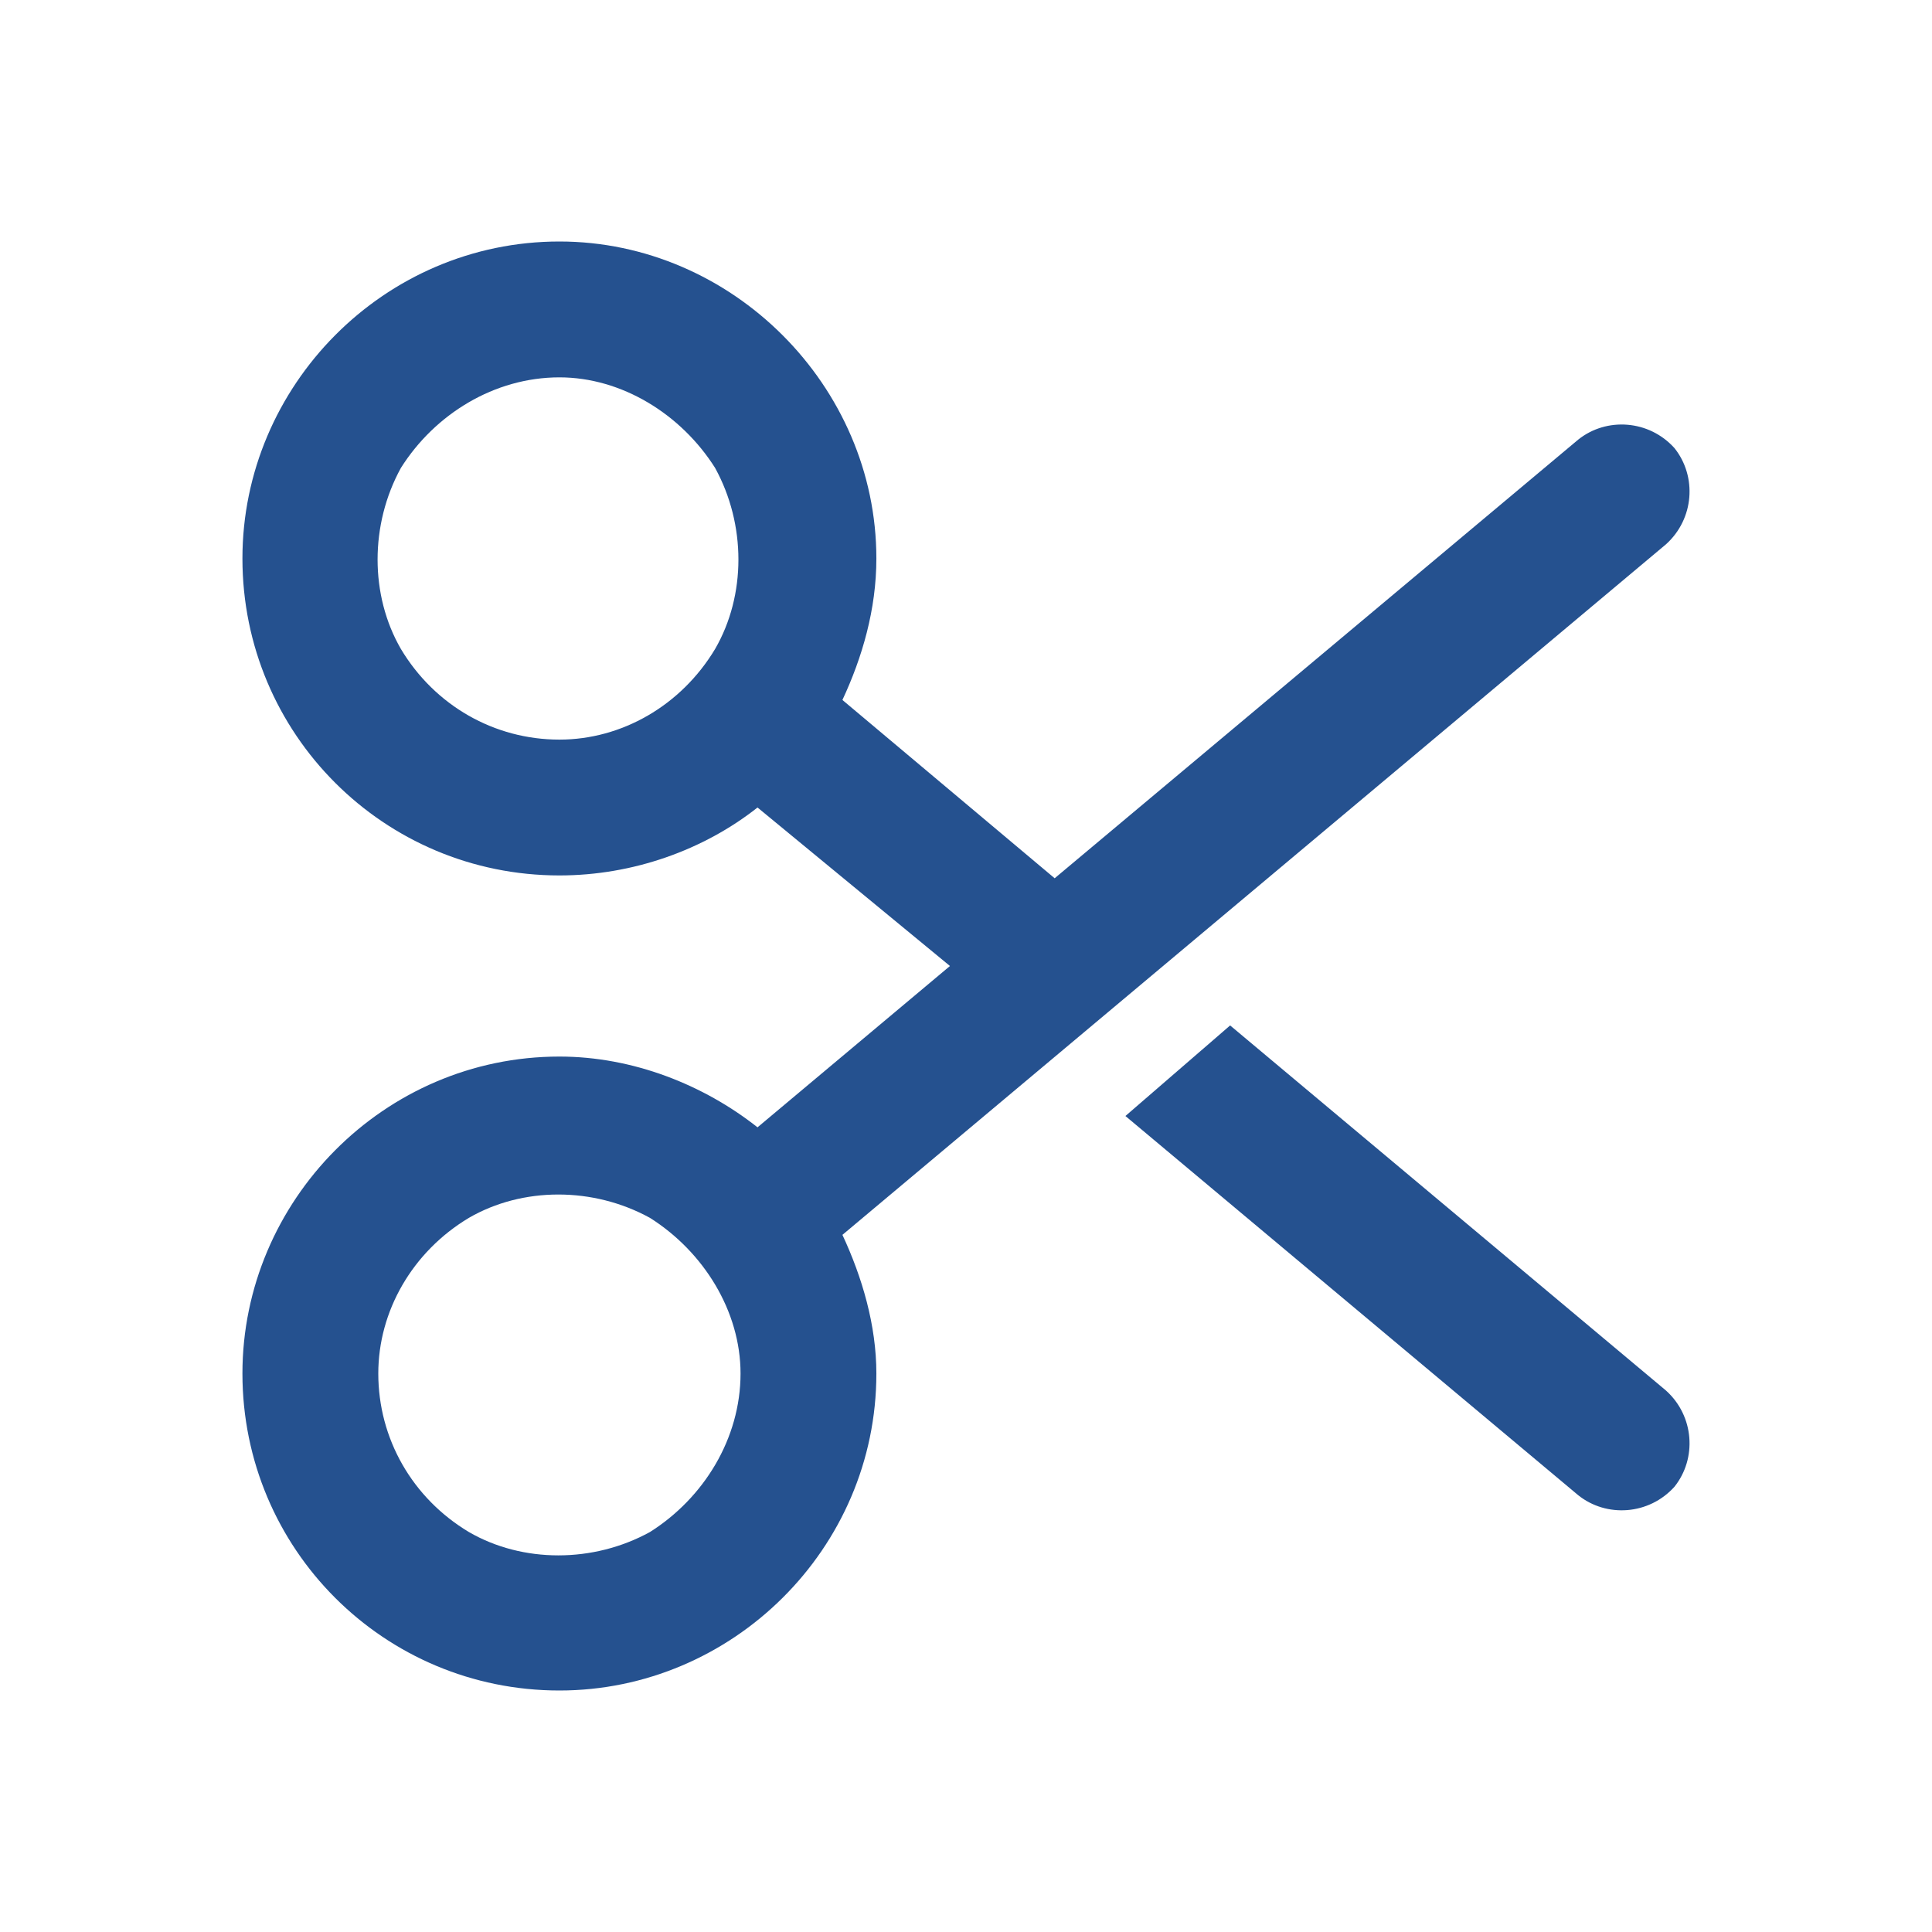 <svg width="56" height="56" viewBox="0 0 56 56" fill="none" xmlns="http://www.w3.org/2000/svg">
<path d="M48.535 43.094C47.797 43.914 46.566 43.996 45.746 43.34L32.621 32.348L35.656 29.723L48.289 40.305C49.109 41.043 49.191 42.273 48.535 43.094ZM16.215 10.938C14.328 10.938 12.605 12.004 11.621 13.562C10.719 15.203 10.719 17.254 11.621 18.812C12.605 20.453 14.328 21.438 16.215 21.438C18.02 21.438 19.742 20.453 20.727 18.812C21.629 17.254 21.629 15.203 20.727 13.562C19.742 12.004 18.02 10.938 16.215 10.938ZM16.215 7C21.219 7 25.402 11.184 25.402 16.188C25.402 17.664 24.992 19.059 24.418 20.289L30.57 25.457L45.746 12.742C46.566 12.086 47.797 12.168 48.535 12.988C49.191 13.809 49.109 15.039 48.289 15.777L24.418 35.793C24.992 37.023 25.402 38.418 25.402 39.812C25.402 44.898 21.219 49 16.215 49C11.129 49 7.027 44.898 7.027 39.812C7.027 34.809 11.129 30.625 16.215 30.625C18.348 30.625 20.398 31.445 21.957 32.676L27.535 28L21.957 23.406C20.398 24.637 18.348 25.375 16.215 25.375C11.129 25.375 7.027 21.273 7.027 16.188C7.027 11.184 11.129 7 16.215 7ZM21.465 39.812C21.465 38.008 20.398 36.285 18.84 35.301C17.199 34.398 15.148 34.398 13.59 35.301C11.949 36.285 10.965 38.008 10.965 39.812C10.965 41.699 11.949 43.422 13.59 44.406C15.148 45.309 17.199 45.309 18.84 44.406C20.398 43.422 21.465 41.699 21.465 39.812Z" fill="#25518F"/>
</svg>
